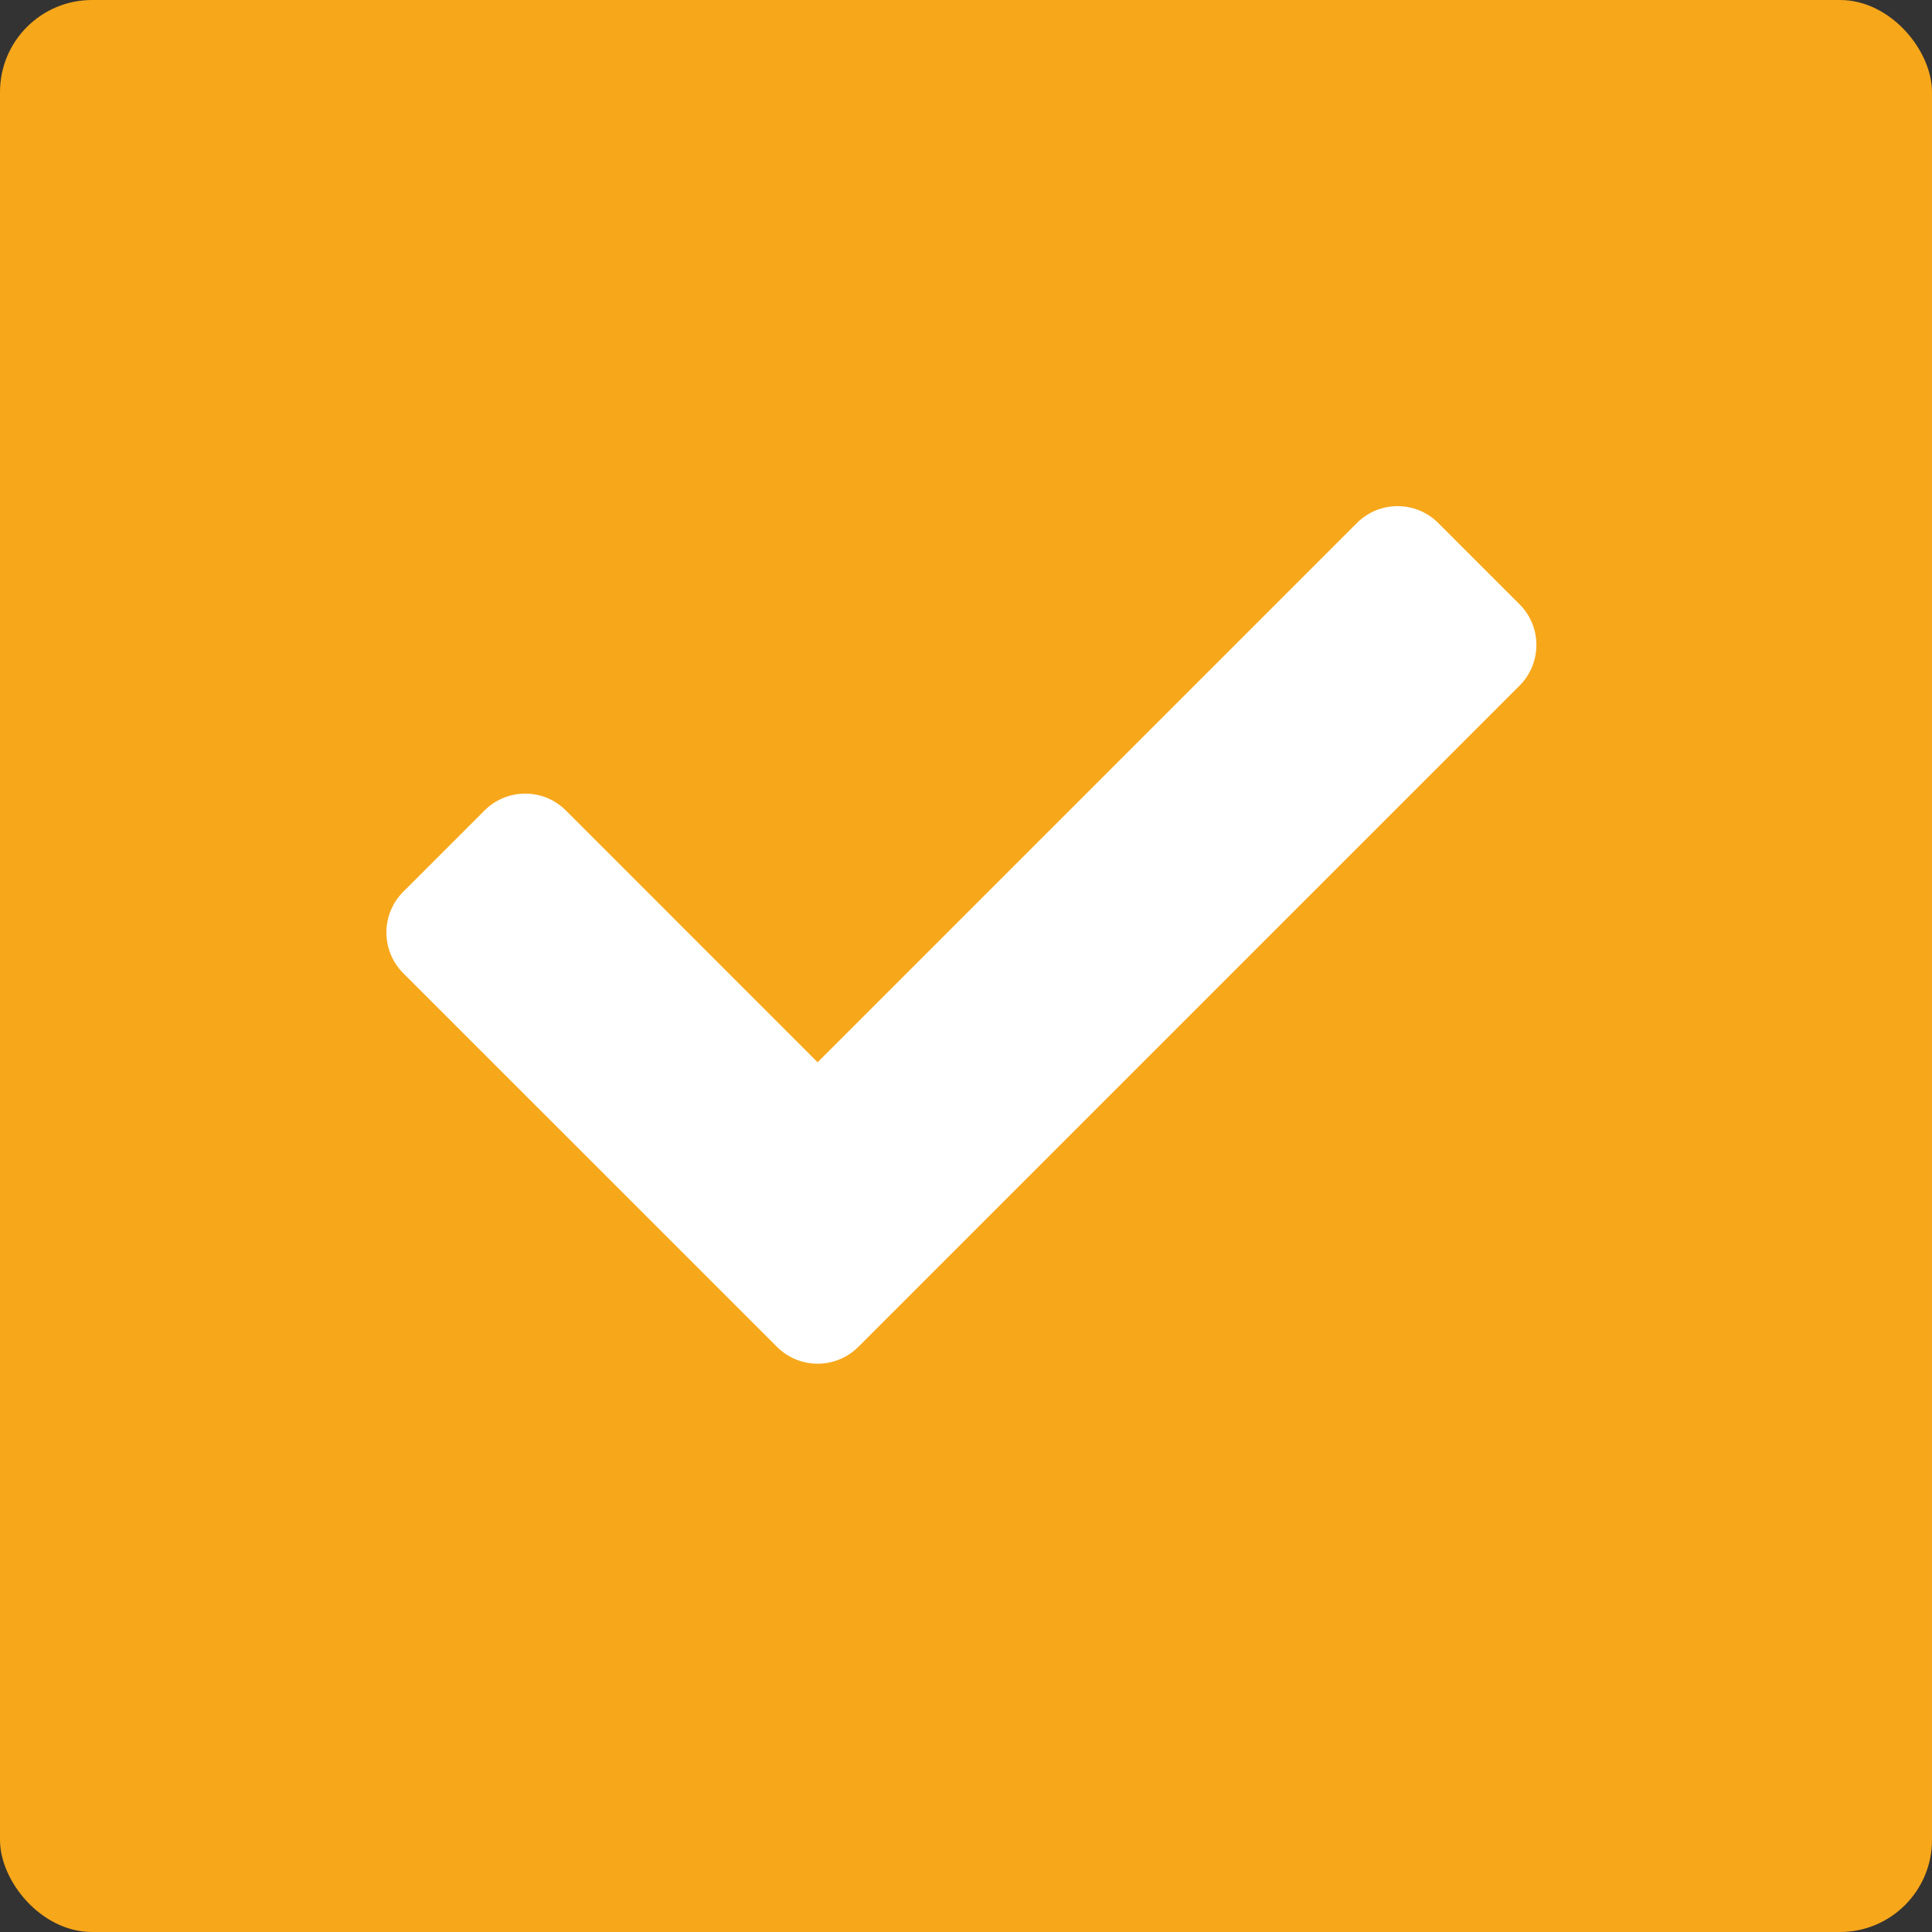 <svg width="30" height="30" viewBox="0 0 30 30" fill="none" xmlns="http://www.w3.org/2000/svg">
<rect x="0" y="0" width="30" height="30" fill="#333333" stroke="none"/>
<rect width="30" height="30" rx="1.429" fill="#F7A71A"/>
<path d="M12.065 20.914L6.261 15.111C5.913 14.762 5.913 14.197 6.261 13.848L7.524 12.585C7.873 12.236 8.438 12.236 8.787 12.585L12.696 16.495L21.07 8.121C21.419 7.772 21.984 7.772 22.333 8.121L23.596 9.384C23.944 9.732 23.944 10.298 23.596 10.646L13.328 20.914C12.979 21.263 12.414 21.263 12.065 20.914Z" fill="white"/>
</svg>
